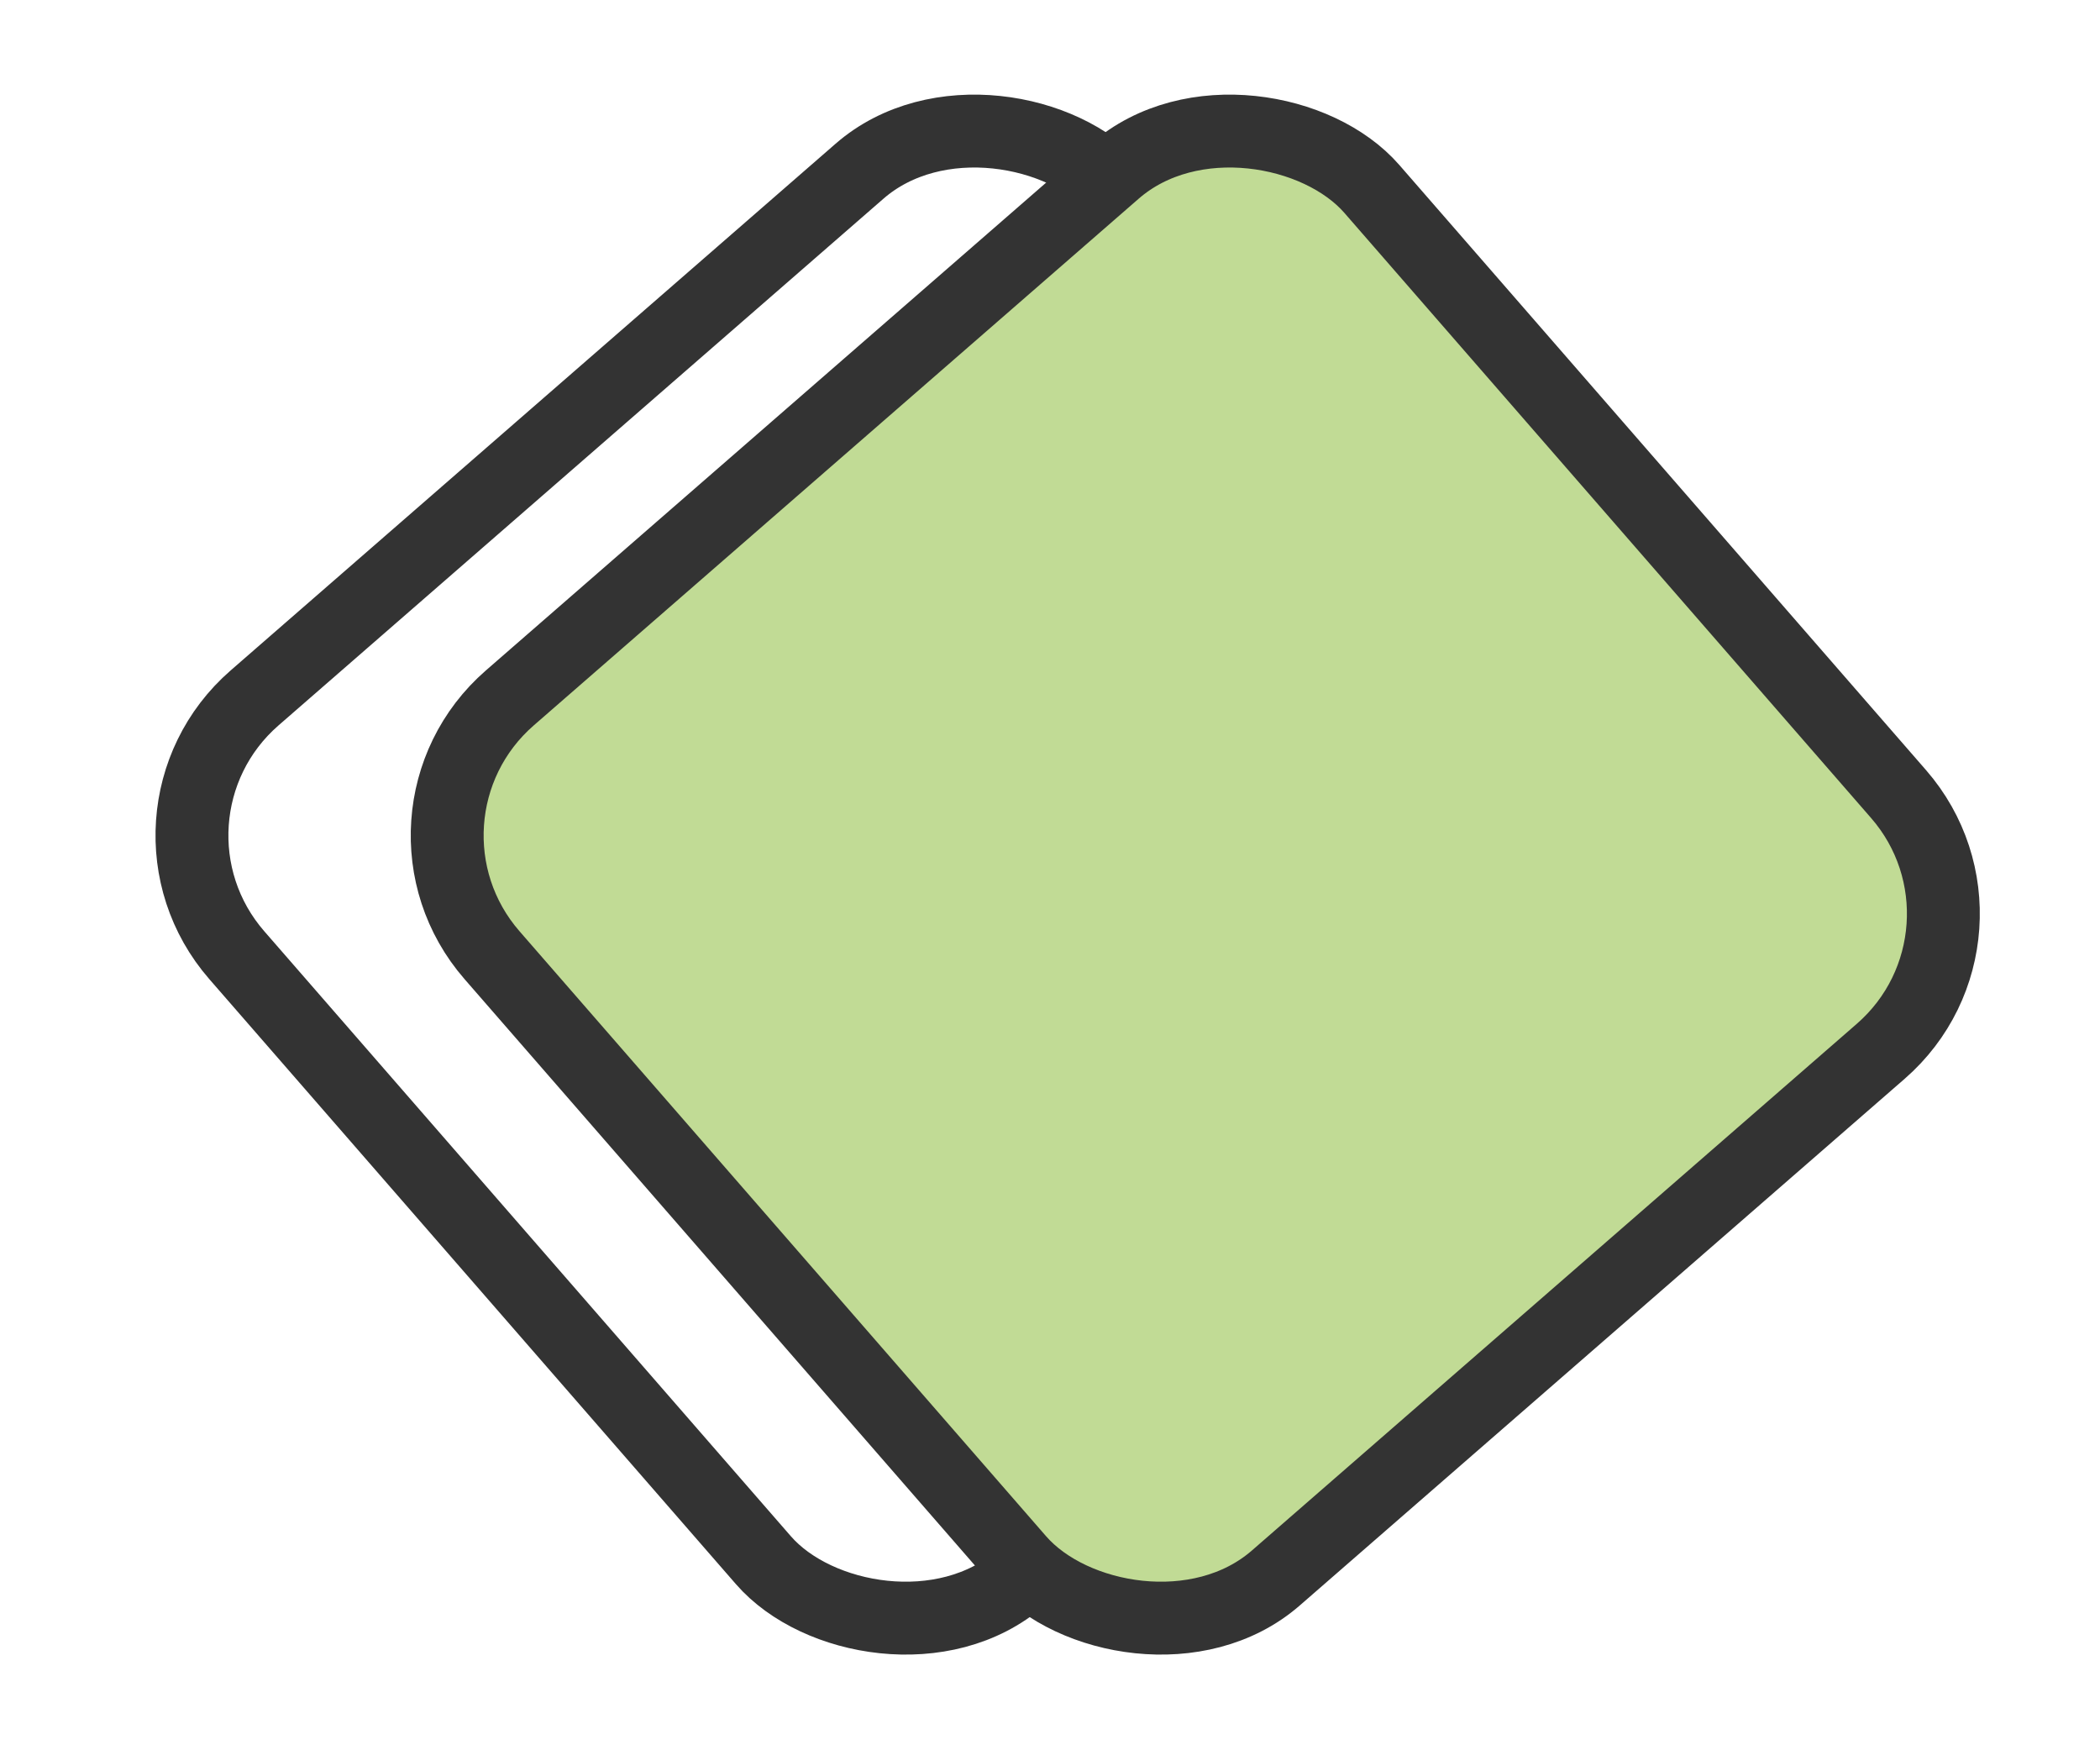 <svg width="24" height="20" viewBox="0 0 24 20" fill="none" xmlns="http://www.w3.org/2000/svg">
<rect x="1.338" y="9.343" width="13.333" height="13.333" rx="2.083" transform="rotate(-41.041 1.338 9.343)" stroke="#333333" stroke-width="0.833"/>
<rect x="4.255" y="9.343" width="13.333" height="13.333" rx="2.083" transform="rotate(-41.041 4.255 9.343)" fill="#C1DB95"/>
<rect x="4.255" y="9.343" width="13.333" height="13.333" rx="2.083" transform="rotate(-41.041 4.255 9.343)" stroke="#333333" stroke-width="0.833"/>
</svg>
